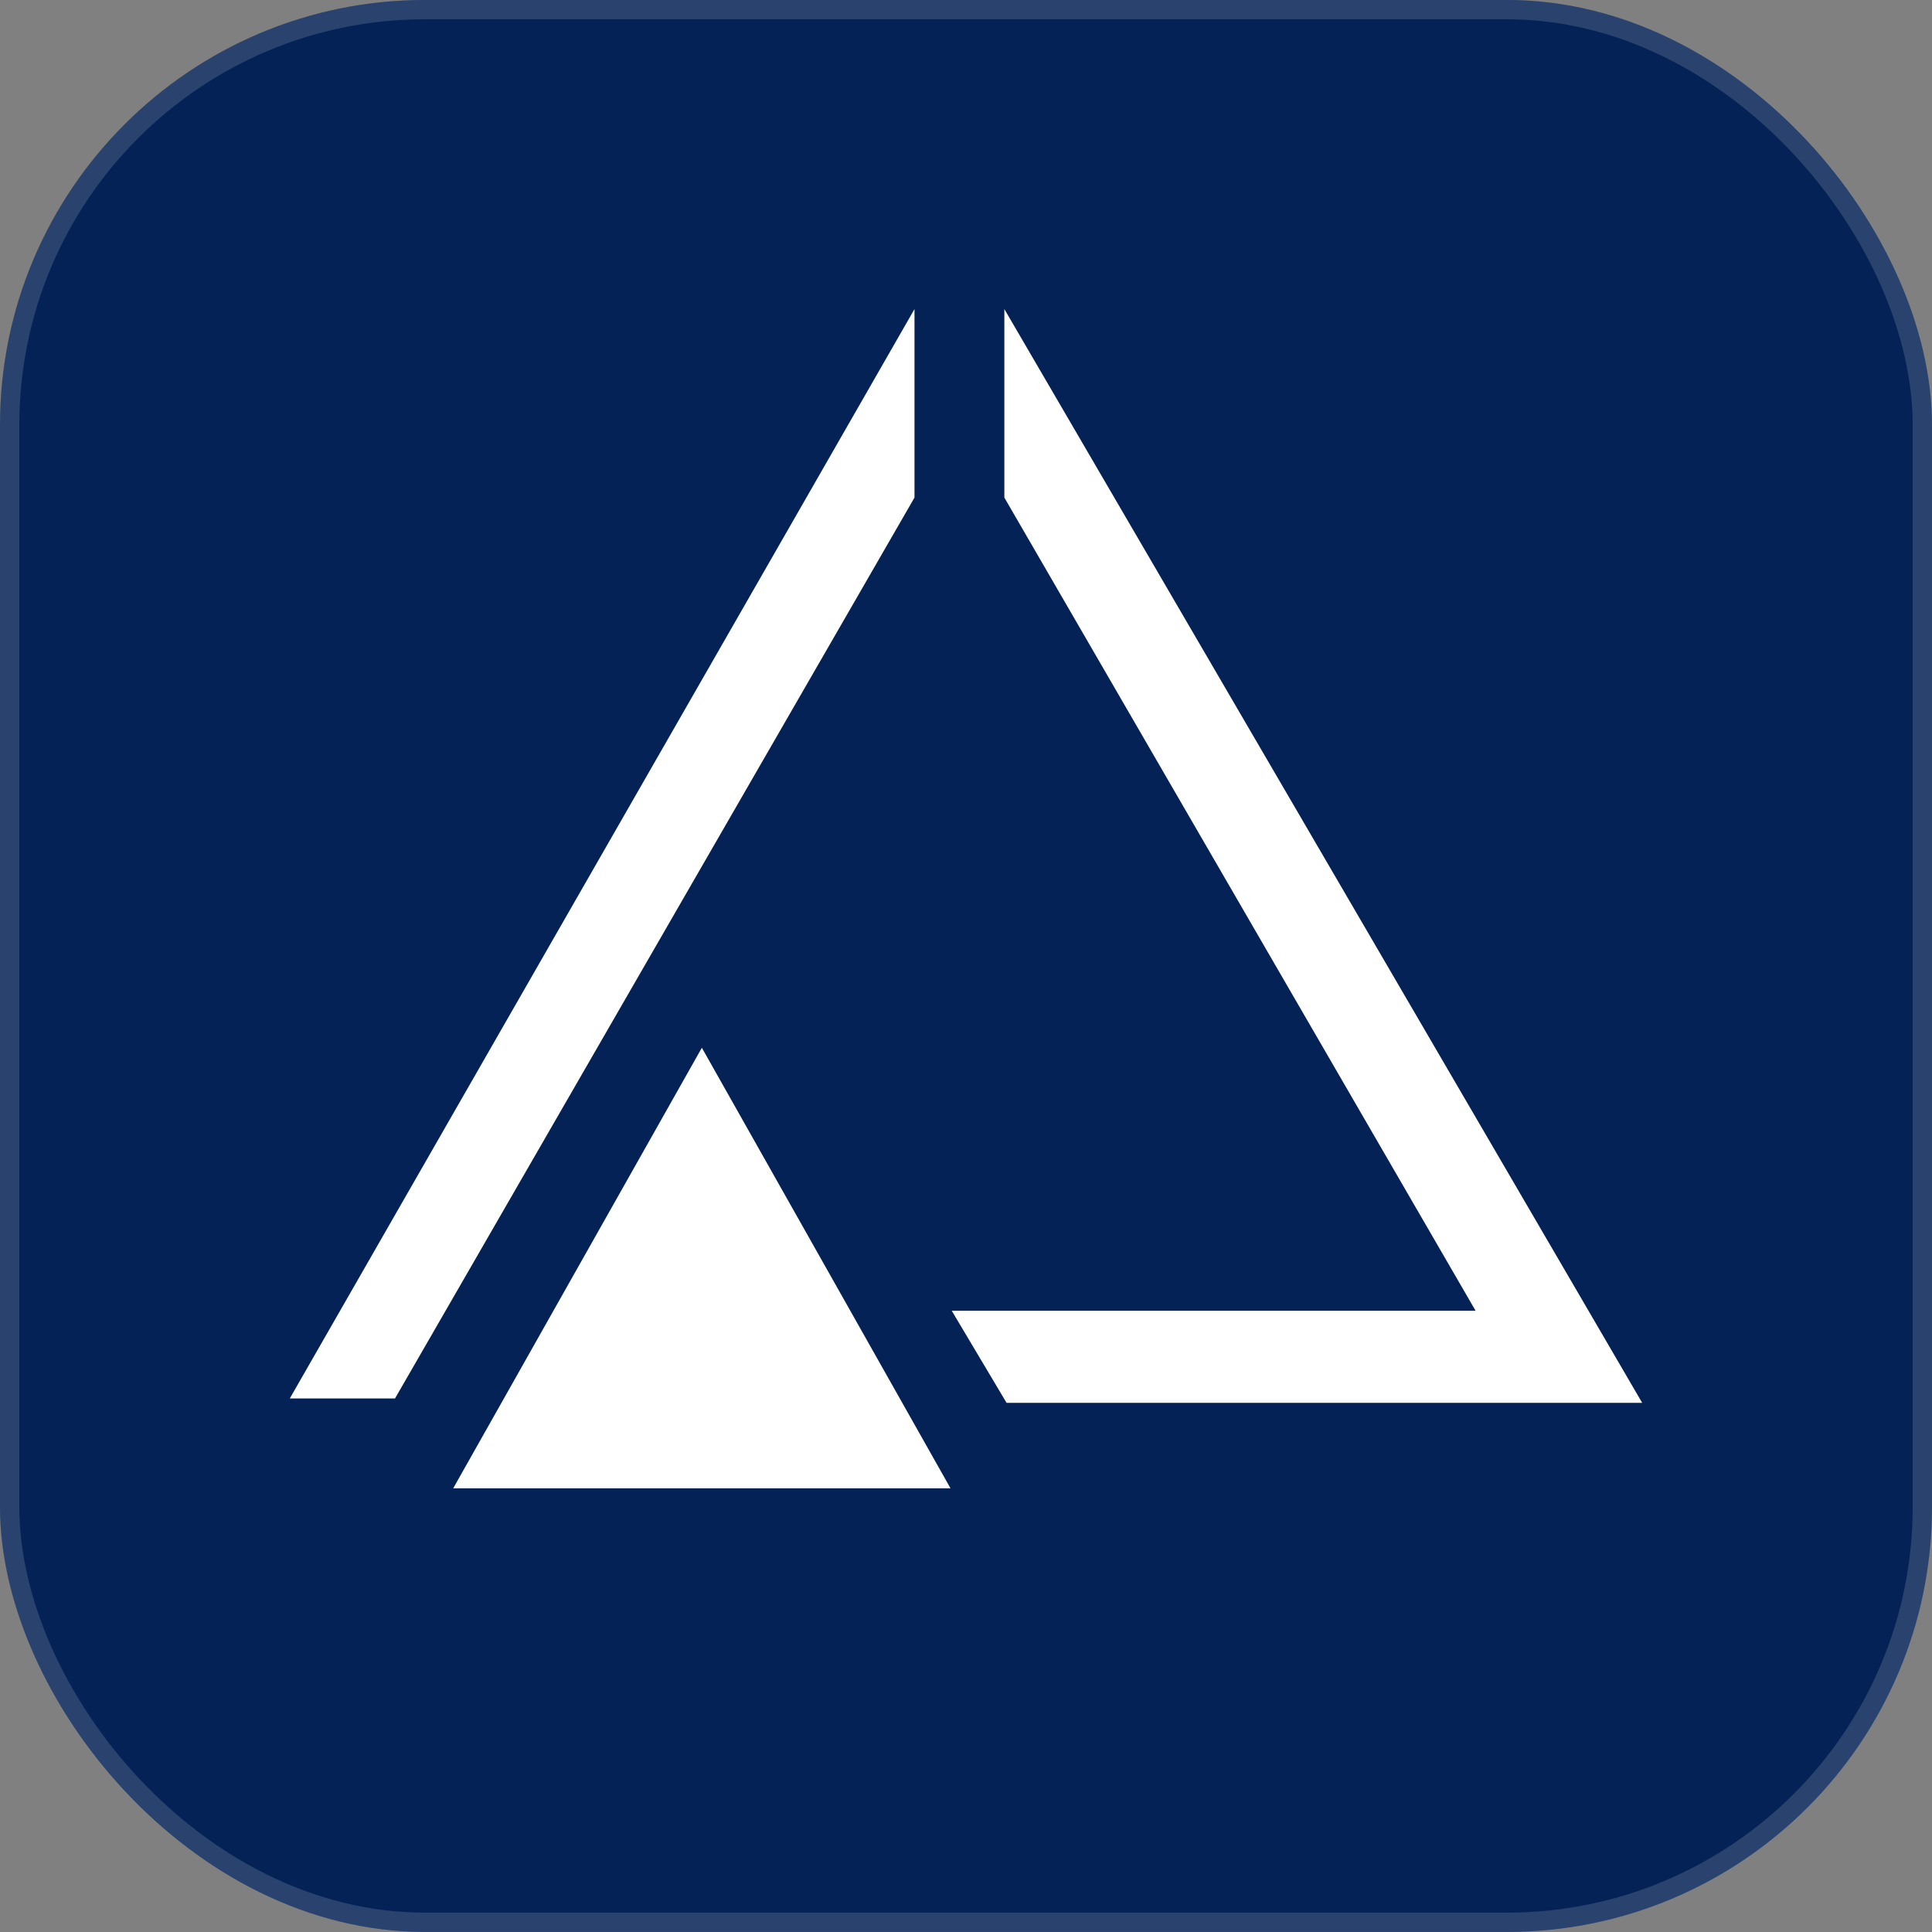 <svg width="100" height="100" viewBox="0 0 100 100" fill="none" xmlns="http://www.w3.org/2000/svg">
<rect x="0" y="0" width="100" height="100" fill="#808080" stroke="none"/>
<rect y="-0.002" width="100" height="100" rx="22" fill="#042255"/>
<rect x="0.5" y="0.498" width="99" height="99" rx="21.5" stroke="white" stroke-opacity="0.15"/>
<path d="M47.334 25.755V15.998L15 72.383H20.446L47.334 25.755Z" fill="white"/>
<path d="M51.985 25.755V15.998L84.999 72.61H52.099L49.262 67.845H76.377L51.985 25.755Z" fill="white"/>
<path d="M36.328 54.232L49.199 77.036H23.457L36.328 54.232Z" fill="white"/>
</svg>
